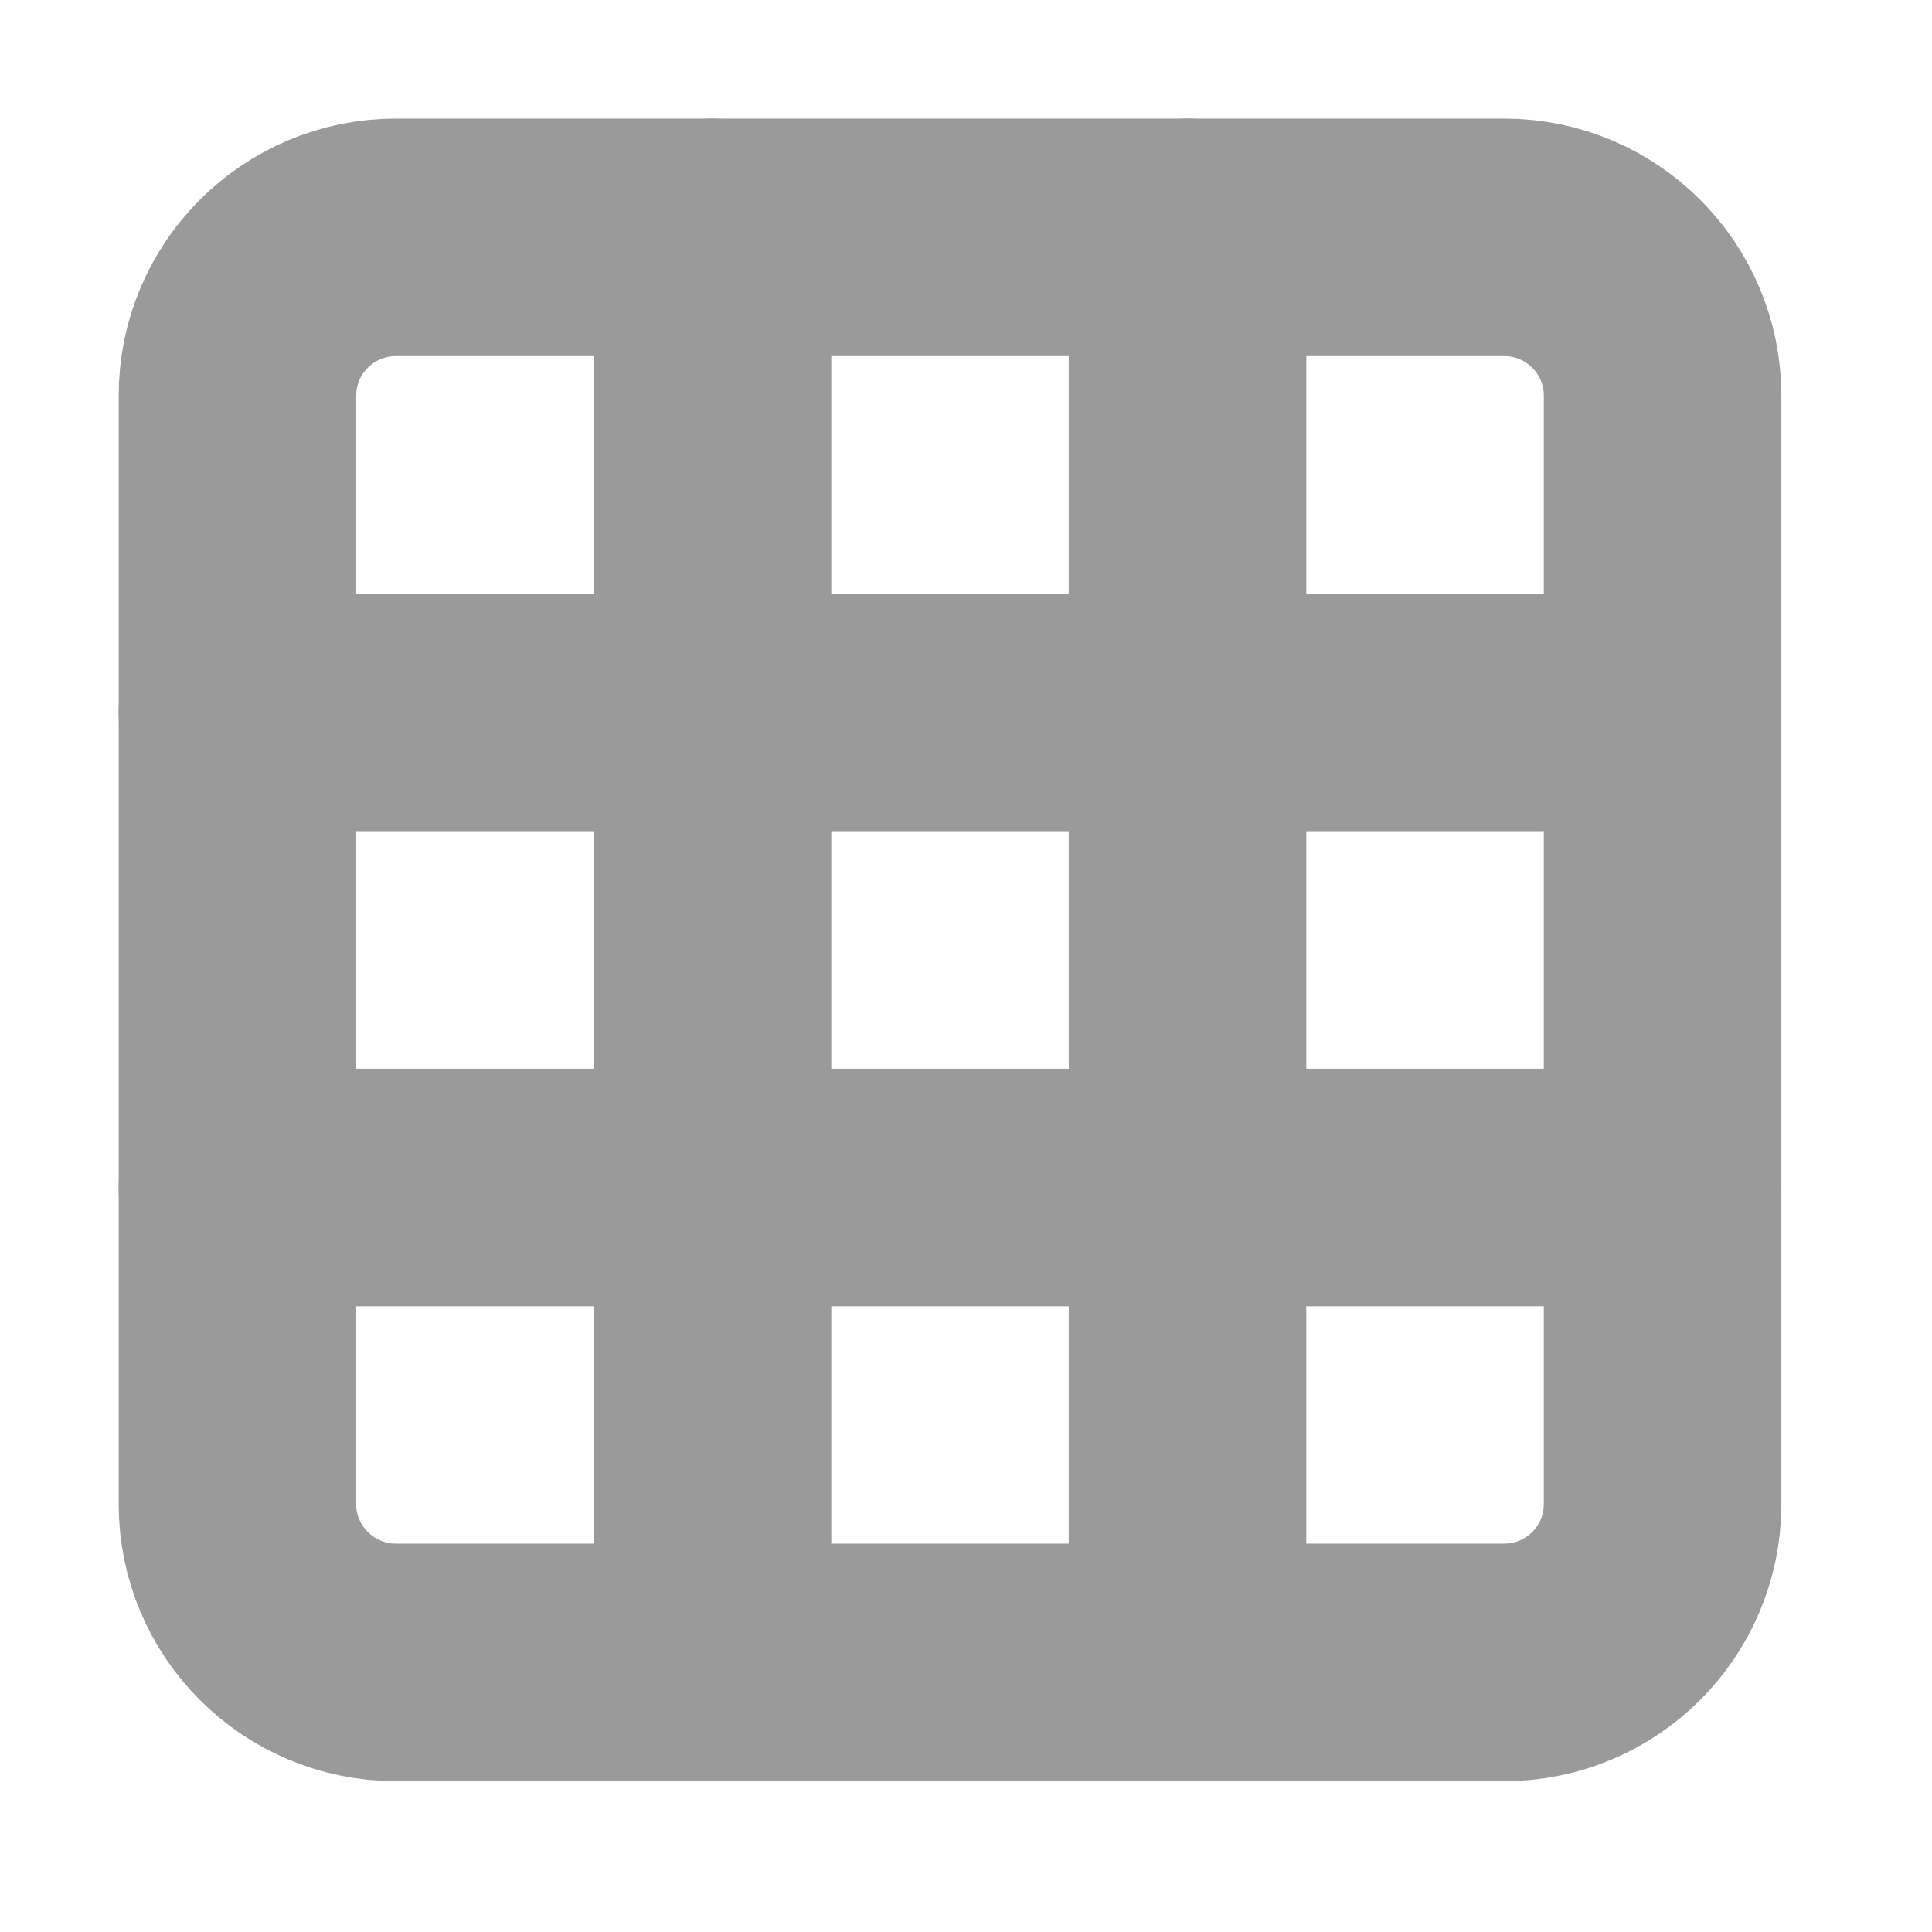 <svg width="20" height="20" viewBox="0 0 20 20" fill="none" xmlns="http://www.w3.org/2000/svg">
<path d="M15.572 2.457H4.098C3.192 2.457 2.458 3.191 2.458 4.096V15.57C2.458 16.475 3.192 17.209 4.098 17.209H15.572C16.477 17.209 17.211 16.475 17.211 15.57V4.096C17.211 3.191 16.477 2.457 15.572 2.457Z" stroke="#9A9A9A" stroke-width="2.459" stroke-linecap="round" stroke-linejoin="round"/>
<path d="M2.458 7.375H17.211" stroke="#9A9A9A" stroke-width="2.459" stroke-linecap="round" stroke-linejoin="round"/>
<path d="M2.458 12.293H17.211" stroke="#9A9A9A" stroke-width="2.459" stroke-linecap="round" stroke-linejoin="round"/>
<path d="M7.376 2.457V17.209" stroke="#9A9A9A" stroke-width="2.459" stroke-linecap="round" stroke-linejoin="round"/>
<path d="M12.293 2.457V17.209" stroke="#9A9A9A" stroke-width="2.459" stroke-linecap="round" stroke-linejoin="round"/>
</svg>
